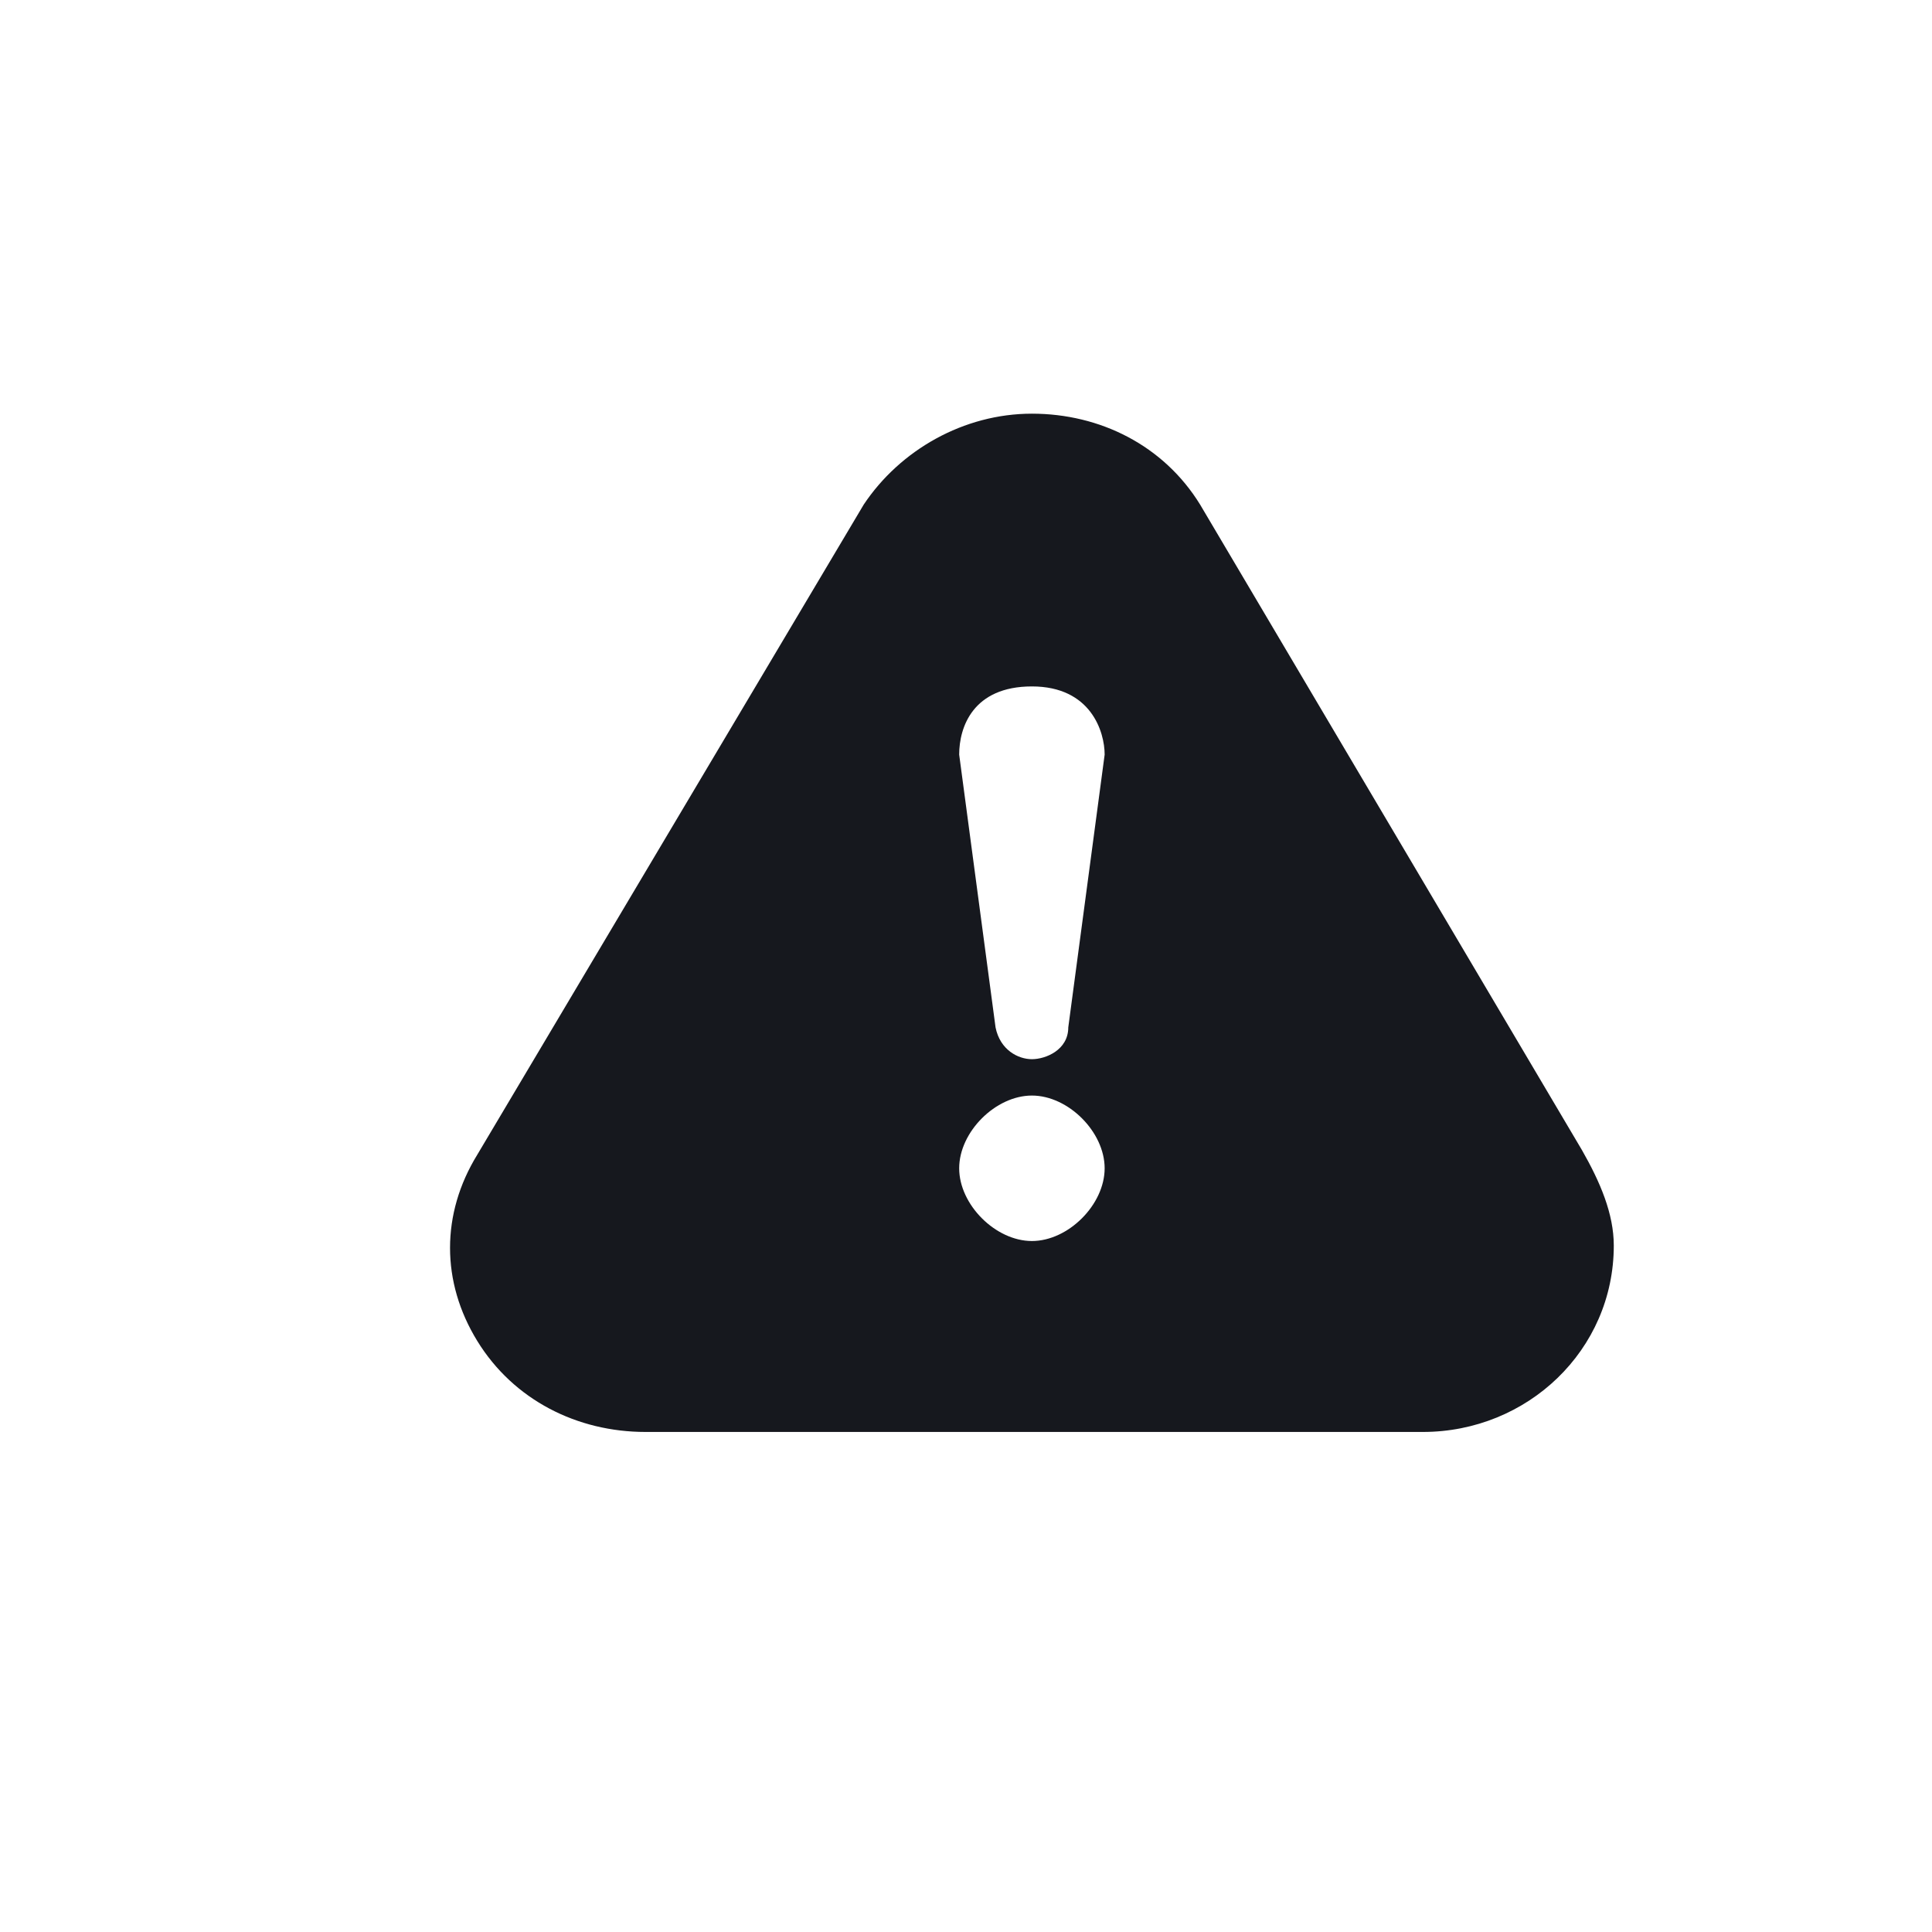 <?xml version="1.0" encoding="UTF-8"?>
<!-- Generator: Adobe Illustrator 26.1.0, SVG Export Plug-In . SVG Version: 6.00 Build 0)  -->
<svg xmlns="http://www.w3.org/2000/svg" xmlns:xlink="http://www.w3.org/1999/xlink" version="1.1" id="Layer_1" x="0px" y="0px" viewBox="0 0 42.5 42.5" style="enable-background:new 0 0 42.5 42.5;" xml:space="preserve">
<style type="text/css">
	.st0{fill:#16181E;}
	.st1{fill-rule:evenodd;clip-rule:evenodd;fill:#16181E;}
	.st2{fill:#020203;}
	.st3{fill-rule:evenodd;clip-rule:evenodd;fill:#020203;}
</style>
<path class="st0" d="M23.8,26.8c-0.3,0.3-0.7,0.5-1.1,0.5c-0.4,0-0.8-0.2-1.1-0.5c-0.3-0.3-0.5-0.7-0.5-1.1c0-0.4,0.2-0.8,0.5-1.1  c0.3-0.3,0.7-0.5,1.1-0.5c0.4,0,0.8,0.2,1.1,0.5c0.3,0.3,0.5,0.7,0.5,1.1C24.3,26.1,24.1,26.5,23.8,26.8 M22.7,15.1  c1.3,0,1.6,1,1.6,1.5l-0.8,6c0,0.5-0.5,0.7-0.8,0.7c-0.3,0-0.7-0.2-0.8-0.7l-0.8-6C21.1,16,21.4,15.1,22.7,15.1 M34.8,25.3  l-8.4-14.2c-0.8-1.3-2.2-2-3.7-2c-1.5,0-2.9,0.8-3.7,2l-8.5,14.3c-0.8,1.3-0.8,2.8,0,4.1c0.8,1.3,2.2,2,3.7,2h17.1c0,0,0,0,0,0  c2.3,0,4.2-1.8,4.2-4.1C35.5,26.7,35.2,26,34.8,25.3"></path>
</svg>
